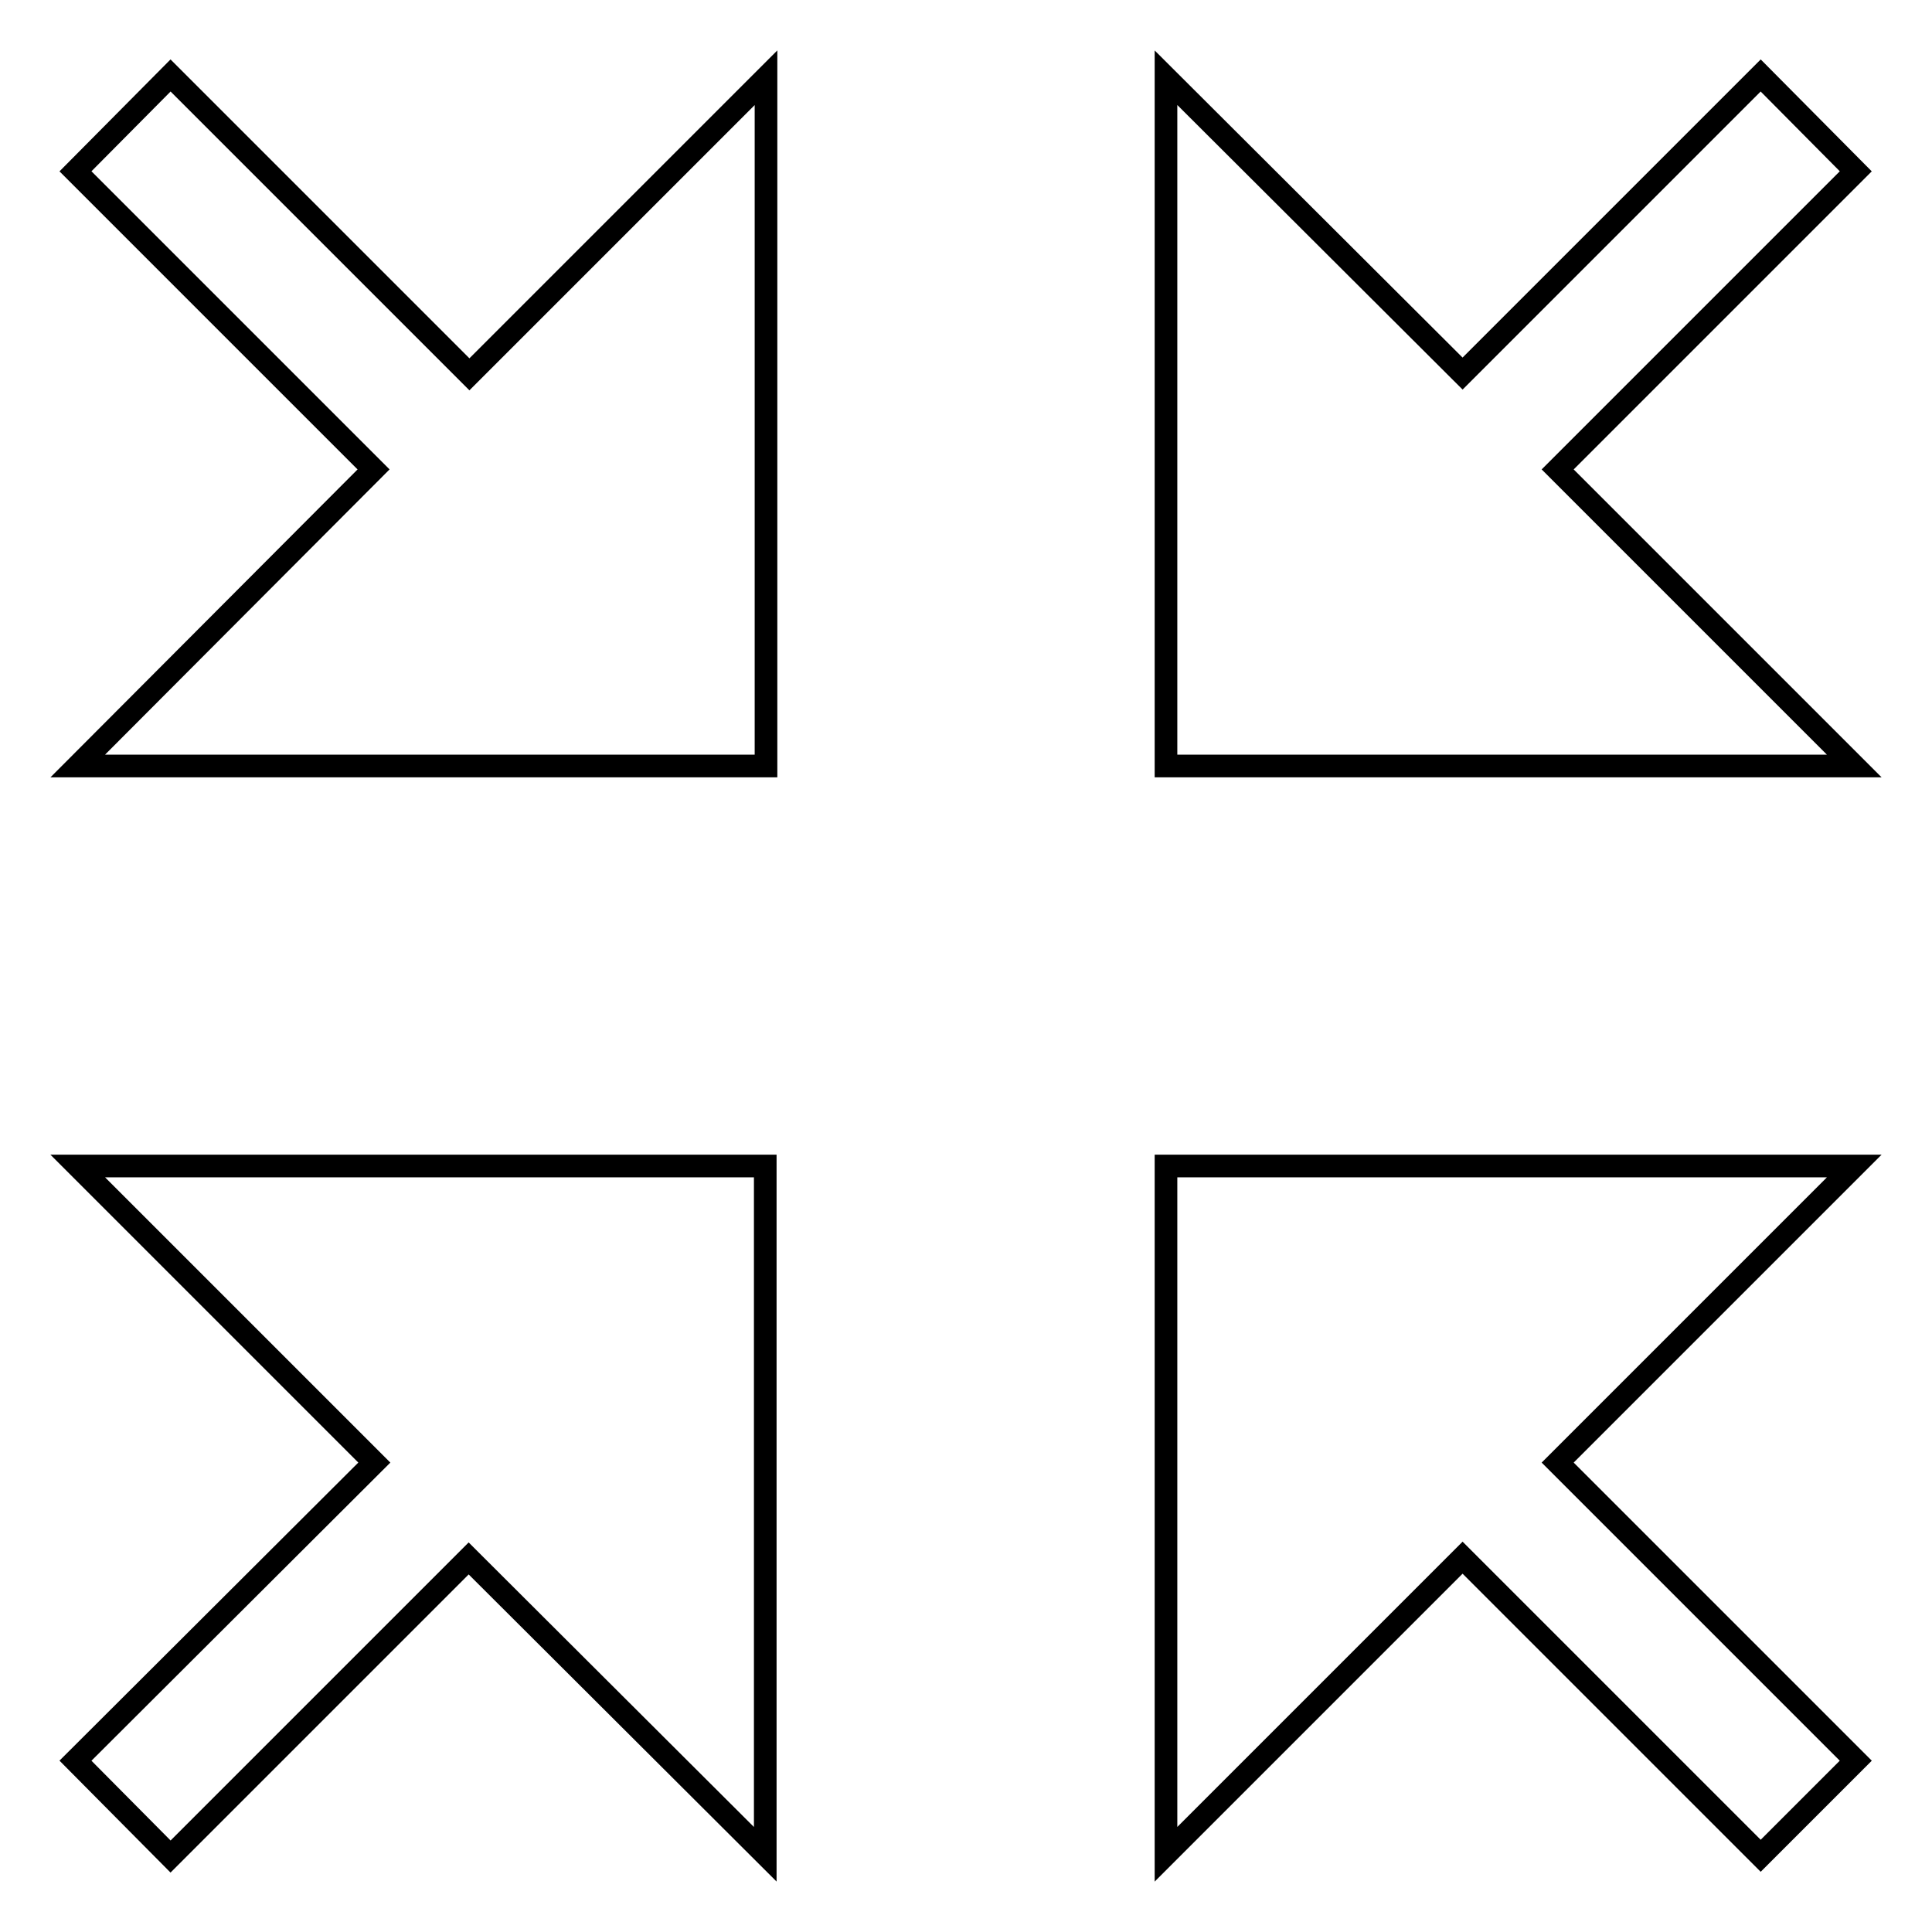 <?xml version="1.0" encoding="utf-8"?>
<!-- Svg Vector Icons : http://www.onlinewebfonts.com/icon -->
<!DOCTYPE svg PUBLIC "-//W3C//DTD SVG 1.1//EN" "http://www.w3.org/Graphics/SVG/1.1/DTD/svg11.dtd">
<svg version="1.1" xmlns="http://www.w3.org/2000/svg" xmlns:xlink="http://www.w3.org/1999/xlink" x="0px" y="0px" viewBox="0 0 256 256" enable-background="new 0 0 256 256" xml:space="preserve">
<g> <path stroke-width="3" fill-opacity="0" stroke="#000000"  d="M101.4,245.7v-91.2H10.3l39.3,39.3L10,233.3L22.6,246l39.5-39.5L101.4,245.7z M154.5,10.3v91.2h91.2 l-39.3-39.3l39.5-39.5L233.3,10l-39.5,39.5L154.5,10.3z M245.7,154.5h-91.2v91.2l39.3-39.3l39.5,39.5l12.6-12.6l-39.5-39.5 L245.7,154.5z M10.3,101.5h91.2V10.3L62.2,49.6L22.6,10L10,22.7l39.5,39.5L10.3,101.5z"/></g>
</svg>